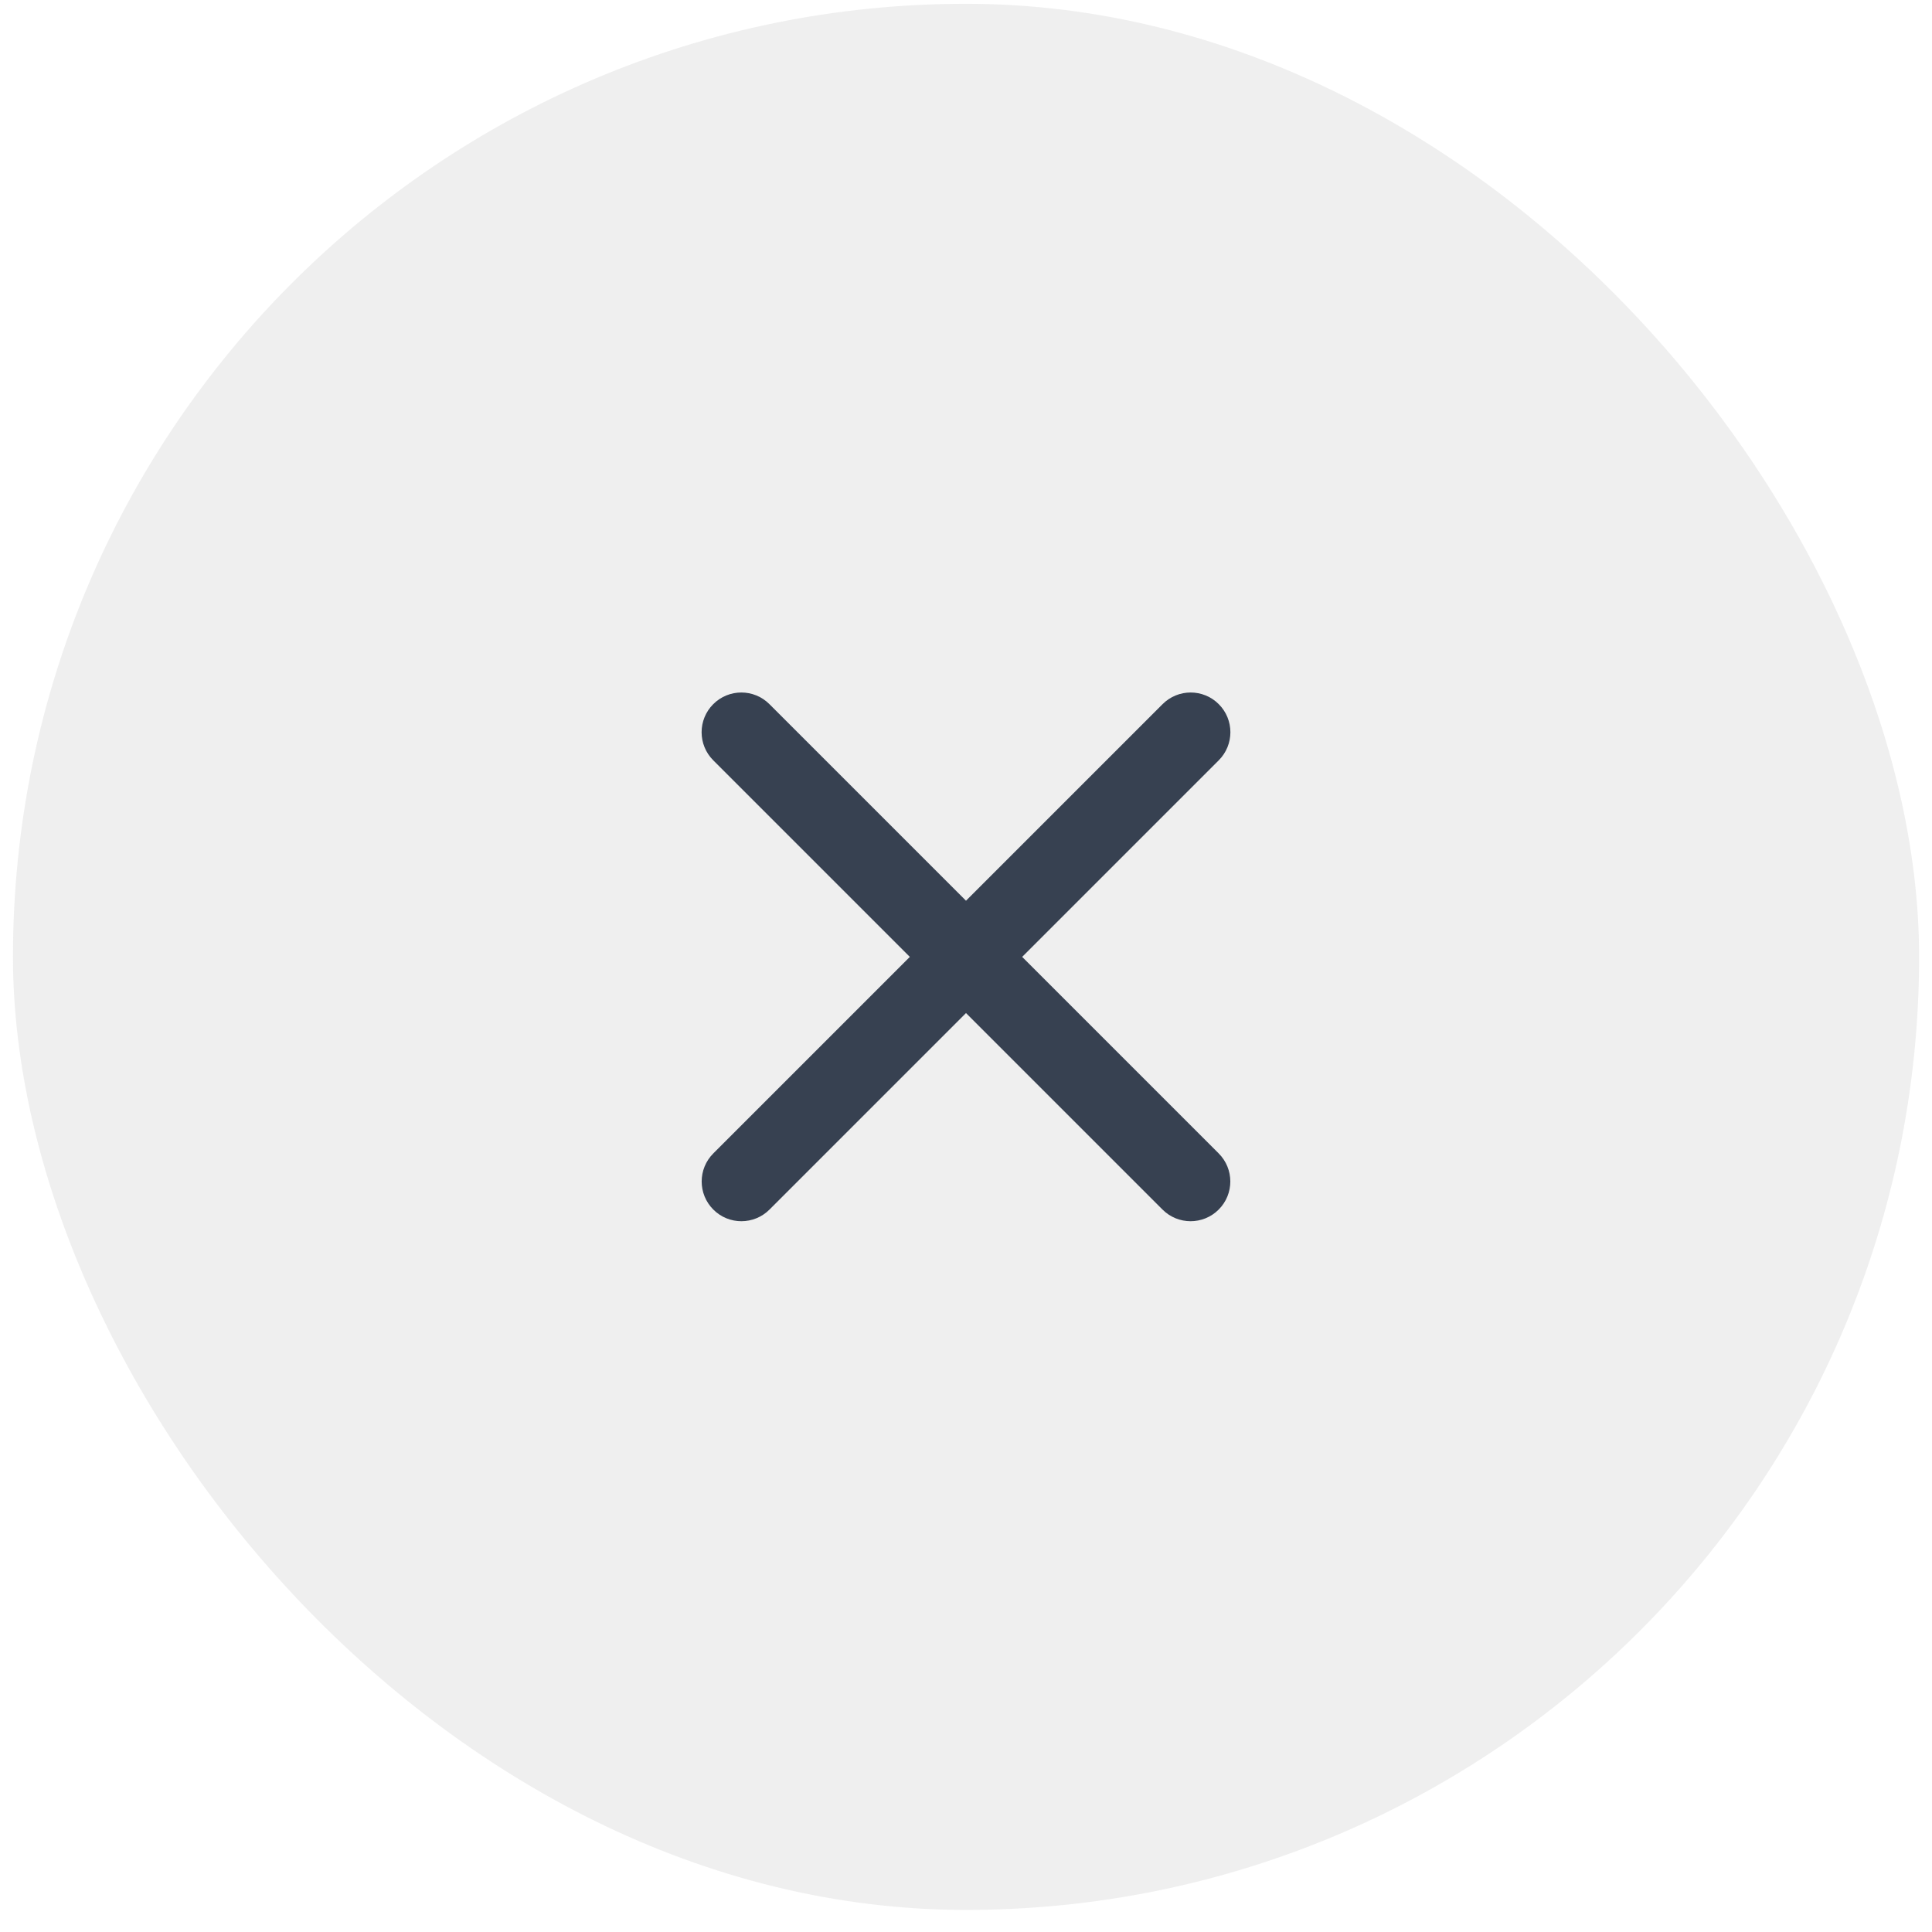 <svg xmlns="http://www.w3.org/2000/svg" width="28" height="28" viewBox="0 0 28 28" fill="none"><rect x="0.188" y="0.055" width="27.625" height="27.625" rx="13.812" fill="#CDCDCD" fill-opacity="0.31"></rect><path d="M17.662 17.53C17.887 17.305 17.887 16.941 17.662 16.716L14.814 13.868L17.663 11.019C17.888 10.794 17.888 10.43 17.663 10.205C17.438 9.98 17.074 9.98 16.849 10.205L14 13.054L11.151 10.205C10.926 9.98 10.562 9.98 10.337 10.205C10.112 10.43 10.112 10.794 10.337 11.019L13.186 13.868L10.338 16.716C10.113 16.941 10.113 17.305 10.338 17.53C10.562 17.755 10.927 17.755 11.152 17.53L14 14.682L16.848 17.53C17.073 17.755 17.437 17.755 17.662 17.53Z" fill="#374151"></path></svg>